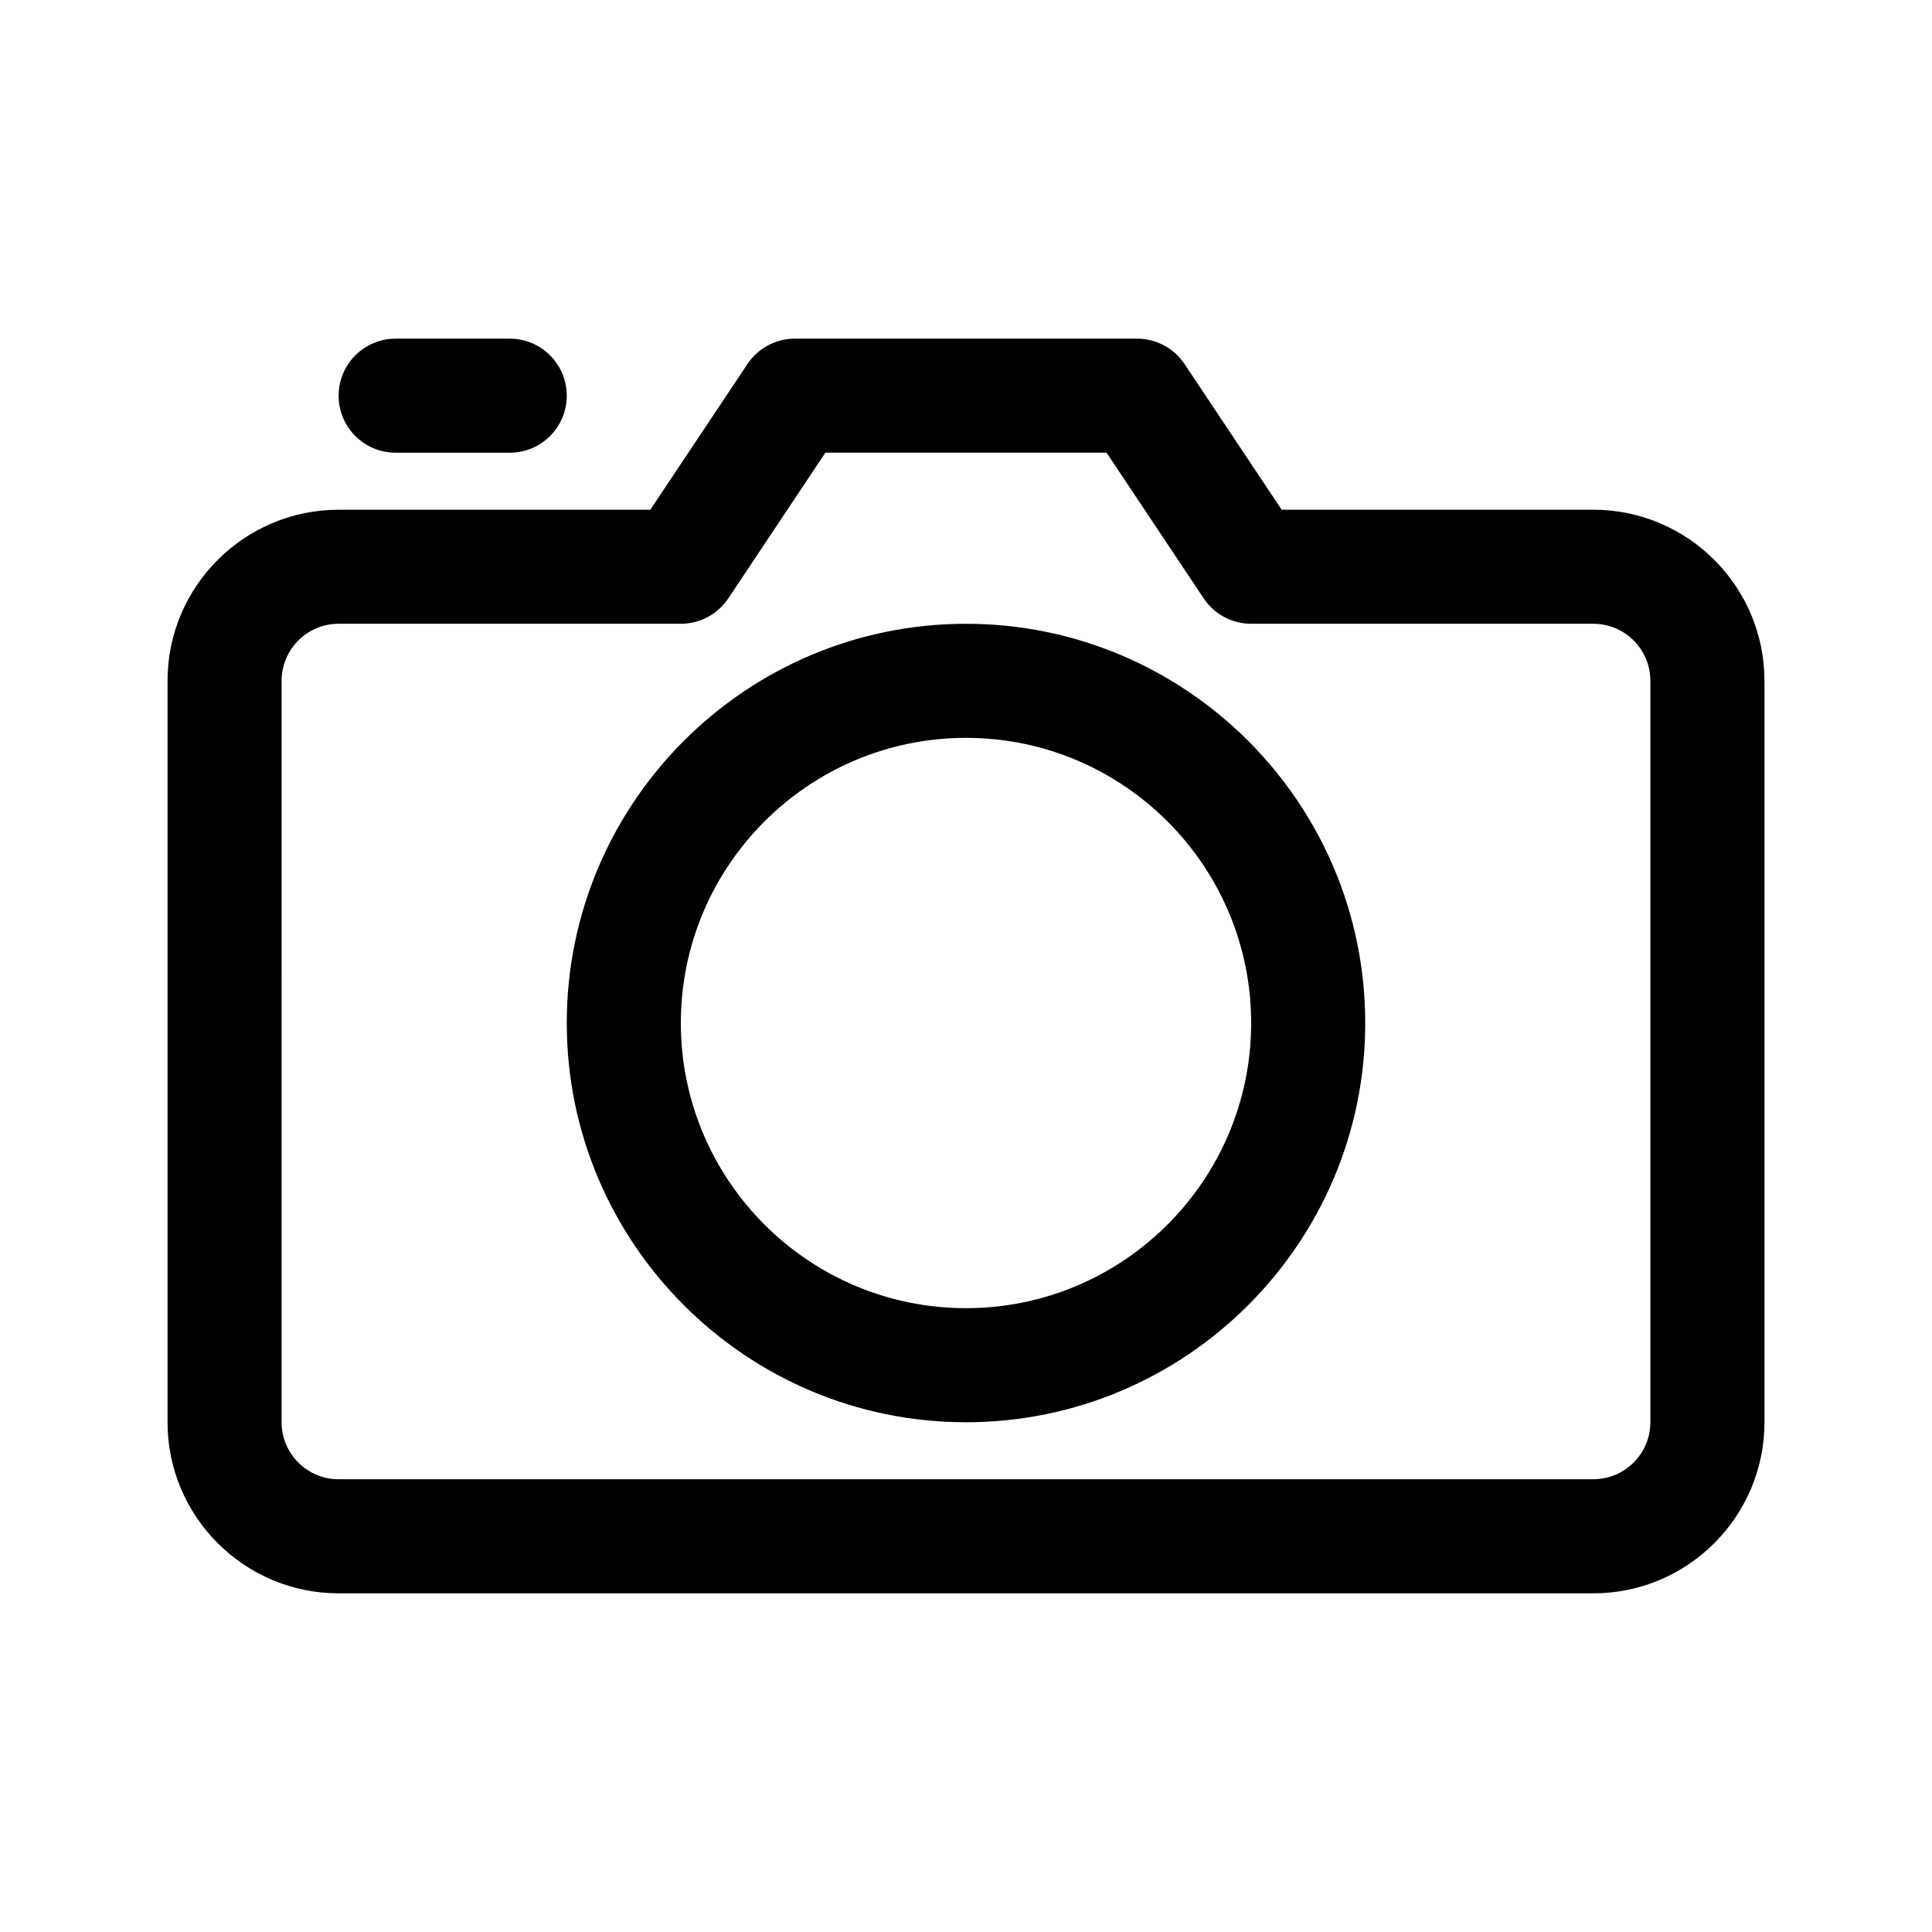 <?xml version="1.0" encoding="UTF-8"?>
<!-- Uploaded to: SVG Repo, www.svgrepo.com, Generator: SVG Repo Mixer Tools -->
<svg fill="#000000" width="800px" height="800px" version="1.1" viewBox="144 144 512 512" xmlns="http://www.w3.org/2000/svg">
 <g>
  <path d="m400 520.91c58.332 0 105.8-47.457 105.8-105.8 0-58.34-47.469-105.8-105.8-105.8s-105.8 47.457-105.8 105.8c0 58.34 47.469 105.8 105.8 105.8zm0-181.37c41.672 0 75.57 33.902 75.57 75.57 0 41.672-33.902 75.57-75.57 75.57-41.672 0-75.57-33.902-75.57-75.57-0.004-41.672 33.898-75.57 75.57-75.57z"/>
  <path d="m233.74 566.25h332.52c25.004 0 45.344-20.34 45.344-45.344l-0.004-196.48c0-25.004-20.34-45.344-45.344-45.344l-82.598 0.004-25.738-38.613c-2.809-4.207-7.527-6.731-12.578-6.731h-90.684c-5.047 0-9.77 2.523-12.574 6.731l-25.742 38.613h-82.598c-25.004 0-45.344 20.34-45.344 45.344v196.48c0 25.004 20.34 45.34 45.344 45.34zm-15.113-241.83c0-8.332 6.777-15.113 15.113-15.113h90.688c5.047 0 9.77-2.523 12.574-6.731l25.738-38.613h74.508l25.738 38.613c2.812 4.207 7.535 6.731 12.582 6.731h90.688c8.34 0 15.113 6.781 15.113 15.113v196.48c0 8.332-6.777 15.113-15.113 15.113l-332.52 0.004c-8.34 0-15.113-6.781-15.113-15.113z"/>
  <path d="m233.74 248.86c0-8.348 6.762-15.113 15.113-15.113h30.23c8.352 0 15.113 6.766 15.113 15.113 0 8.348-6.762 15.113-15.113 15.113h-30.23c-8.352 0-15.113-6.766-15.113-15.113z"/>
 </g>
</svg>